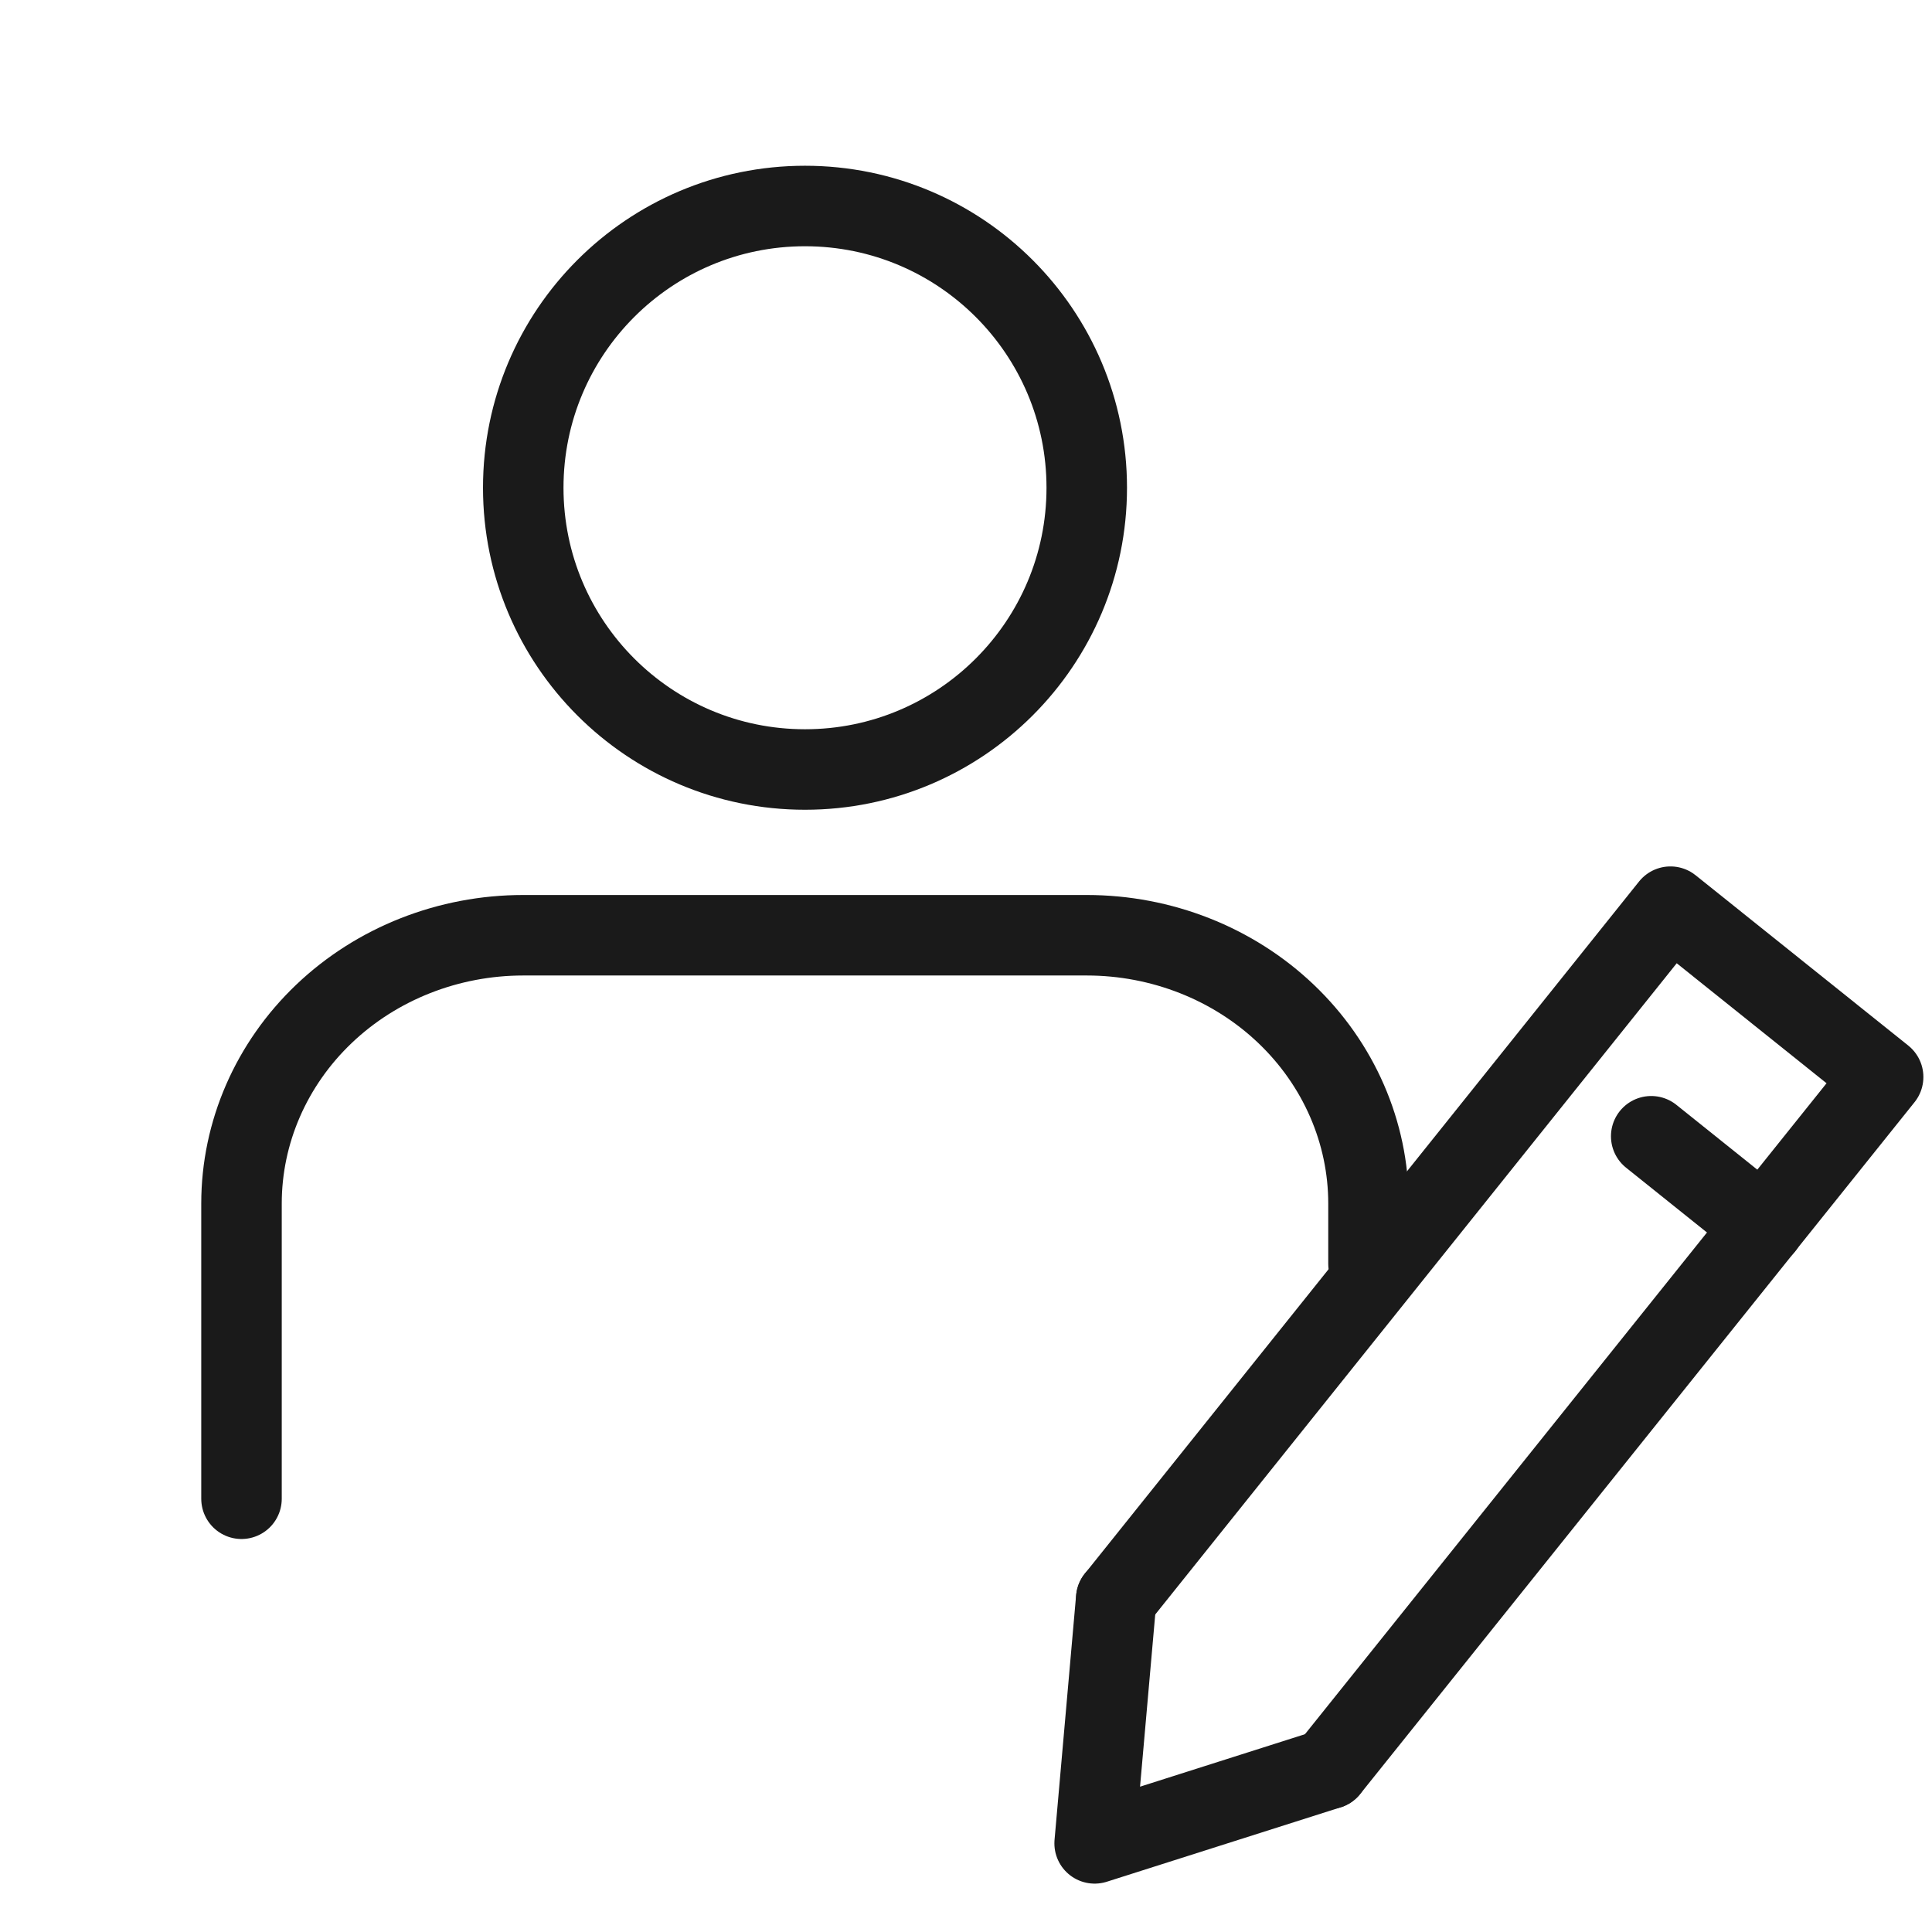 <svg xmlns="http://www.w3.org/2000/svg" fill="none" viewBox="0 0 24 24" height="24" width="24">
<path stroke-linejoin="round" stroke-linecap="round" stroke="#1A1A1A" d="M13.867 19.86L20.751 11.263L23.393 13.379L16.506 21.974"></path>
<path stroke-linejoin="round" stroke-linecap="round" stroke="#1A1A1A" d="M13.866 19.86L13.598 22.899L16.505 21.974"></path>
<path stroke-linejoin="round" stroke-linecap="round" stroke="#1A1A1A" d="M20.512 14.115L21.909 15.234"></path>
<path stroke-linejoin="round" stroke-linecap="round" stroke="#1A1A1A" d="M3 18.618V14.951C3 14.067 3.369 13.219 4.025 12.594C4.681 11.969 5.572 11.618 6.5 11.618H13.5C14.428 11.618 15.319 11.969 15.975 12.594C16.631 13.219 17 14.067 17 14.951L17 15.7"></path>
<path stroke-linejoin="round" stroke-linecap="round" stroke="#1A1A1A" d="M10 9.559C11.933 9.559 13.5 7.992 13.5 6.059C13.5 4.126 11.933 2.559 10 2.559C8.067 2.559 6.5 4.126 6.5 6.059C6.5 7.992 8.067 9.559 10 9.559Z"></path>
</svg>
